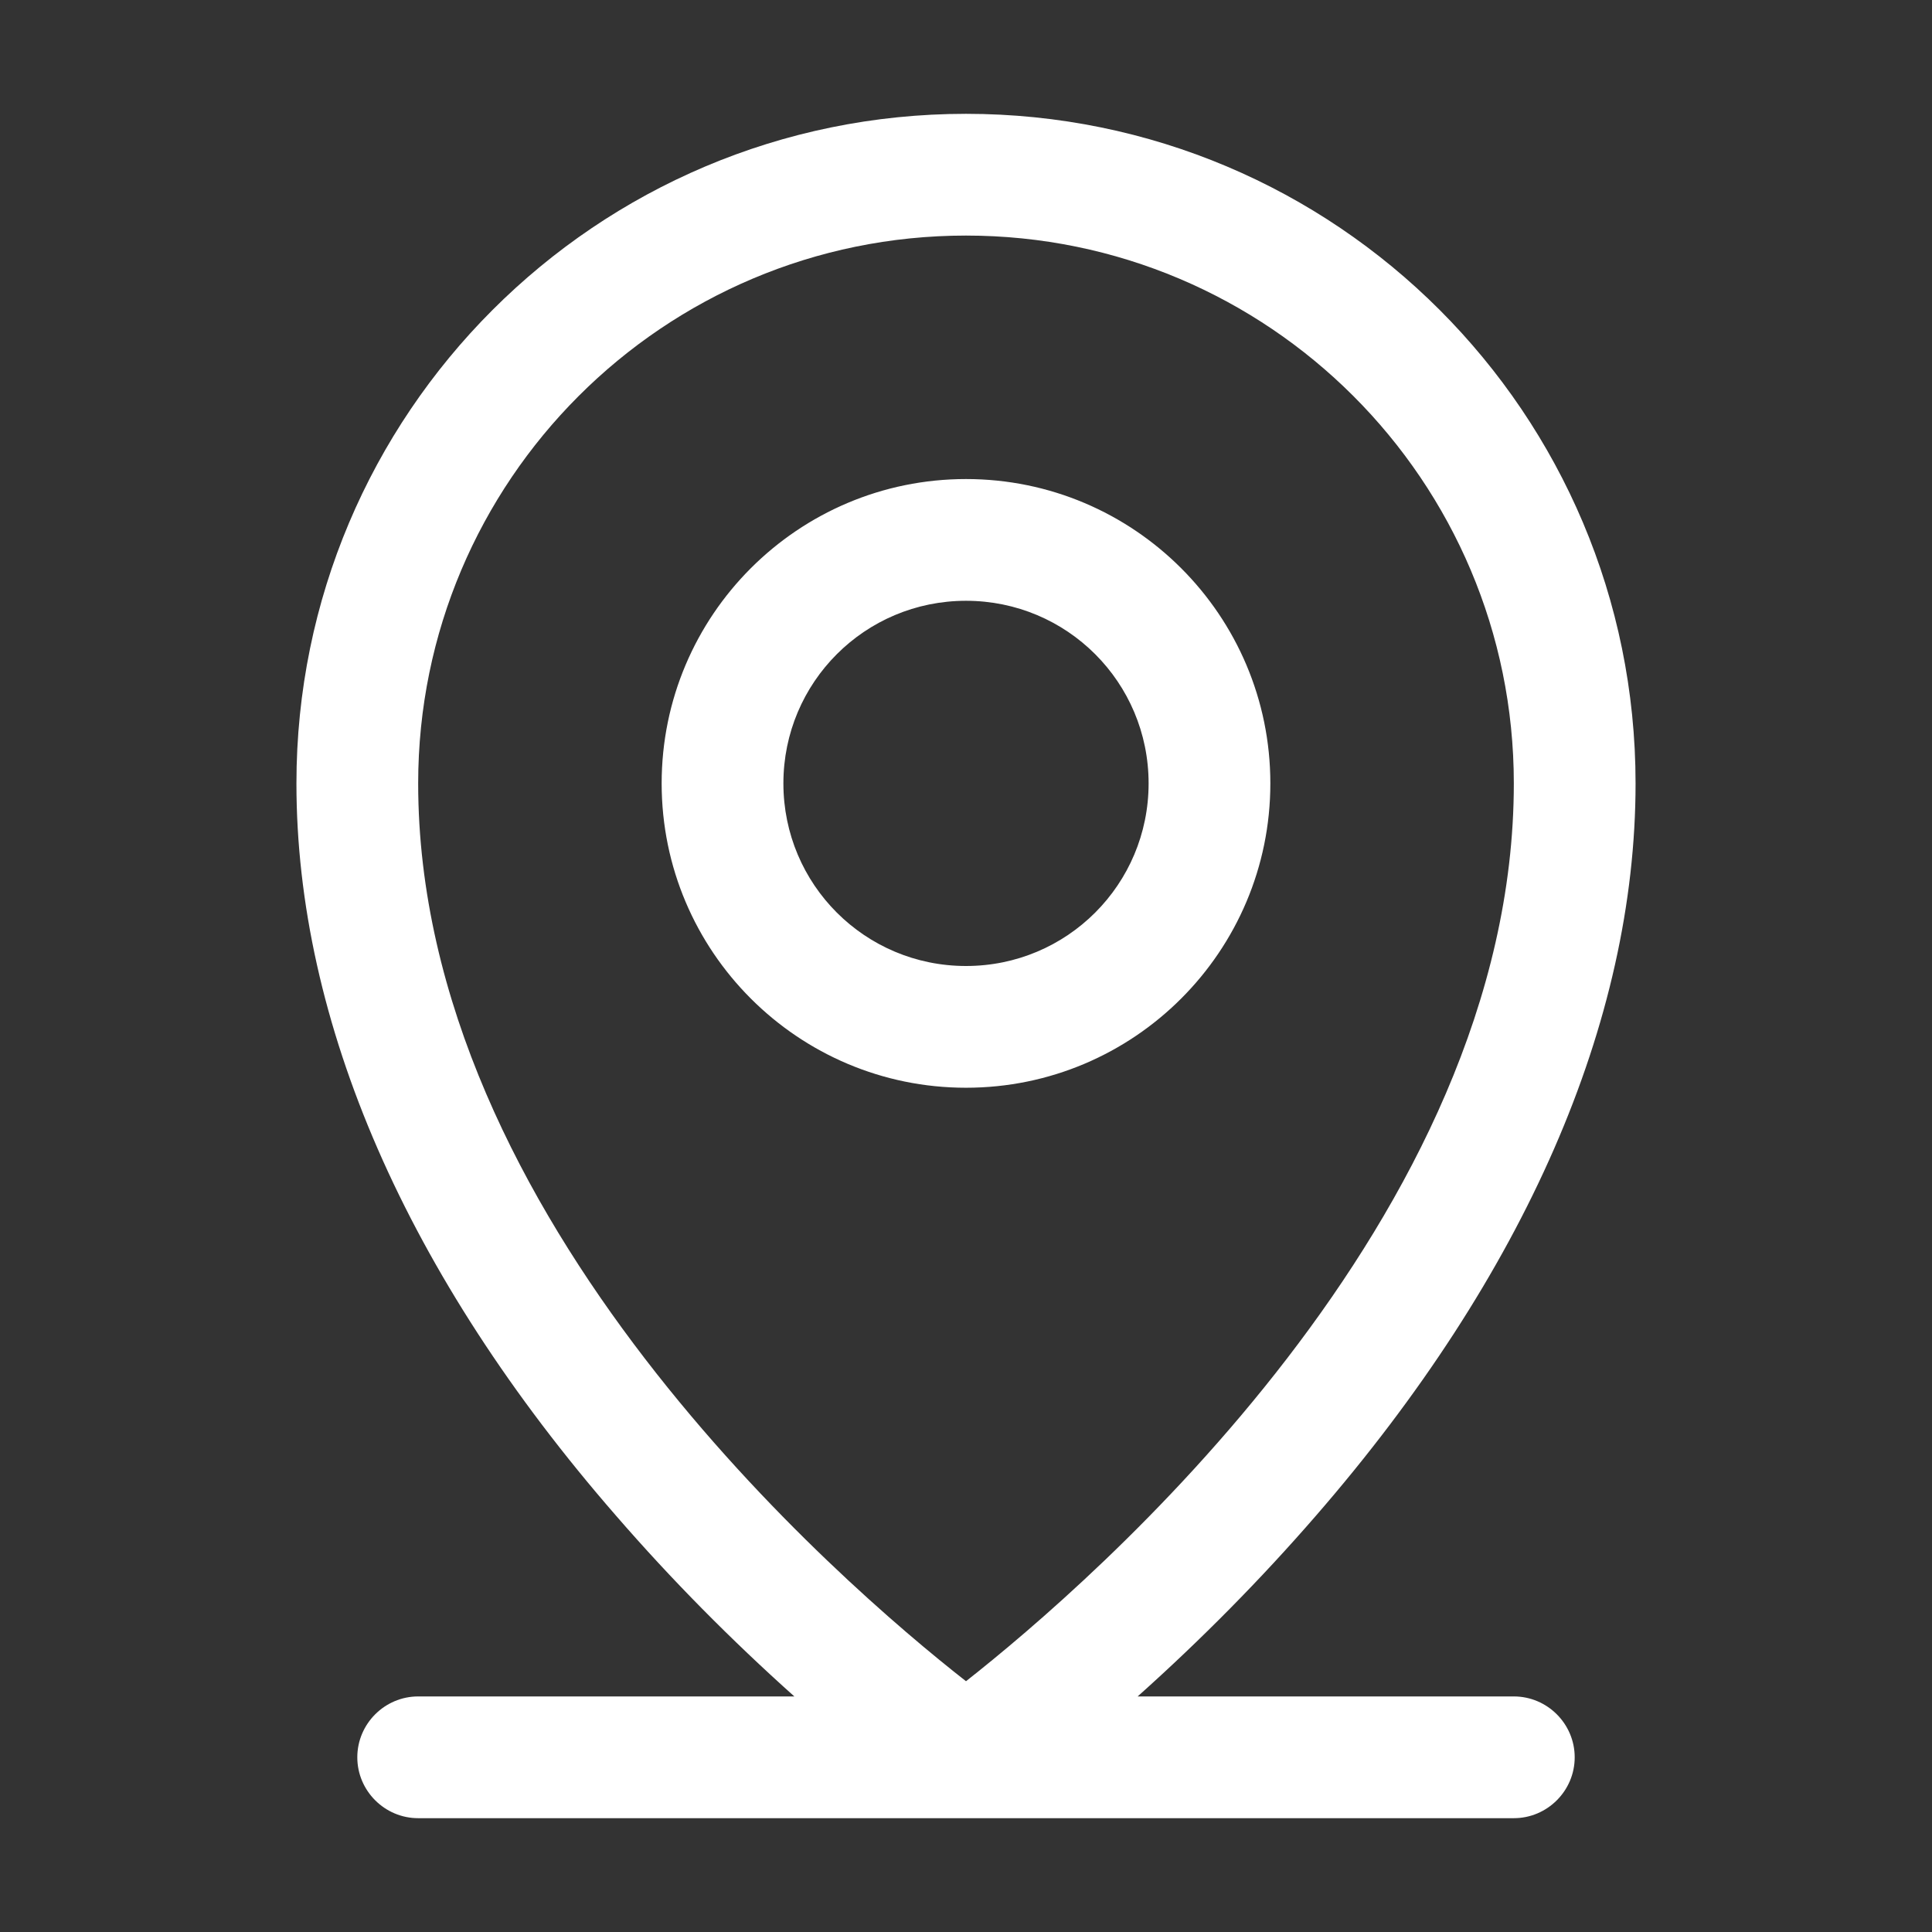 <?xml version="1.0" encoding="UTF-8"?>
<svg id="_レイヤー_1" data-name="レイヤー 1" xmlns="http://www.w3.org/2000/svg" width="31.74" height="31.74" viewBox="0 0 31.74 31.74">
  <rect x="0" y="0" width="31.74" height="31.74" fill="#333333" stroke="none"/>
  <defs>
    <style>
      .cls-1 {
        fill: #fff;
      }
    </style>
  </defs>
  <path class="cls-1" d="M24.87,27.87h-6.18c1.04-.93,2.02-1.92,2.93-2.97,3.43-3.95,5.25-8.11,5.25-12.03,0-6.08-4.92-11-11-11S4.87,6.8,4.87,12.87c0,3.92,1.81,8.08,5.25,12.03.91,1.05,1.89,2.04,2.93,2.97h-6.18c-.55,0-1,.45-1,1s.45,1,1,1h18c.55,0,1-.45,1-1s-.45-1-1-1ZM6.87,12.87c0-4.97,4.03-9,9-9s9,4.03,9,9c0,7.15-6.93,13.12-9,14.75-2.07-1.62-9-7.6-9-14.75ZM20.87,12.87c0-2.76-2.24-5-5-5s-5,2.24-5,5,2.24,5,5,5,5-2.24,5-5ZM12.87,12.87c0-1.66,1.34-3,3-3s3,1.34,3,3-1.34,3-3,3-3-1.34-3-3Z"/>
</svg>